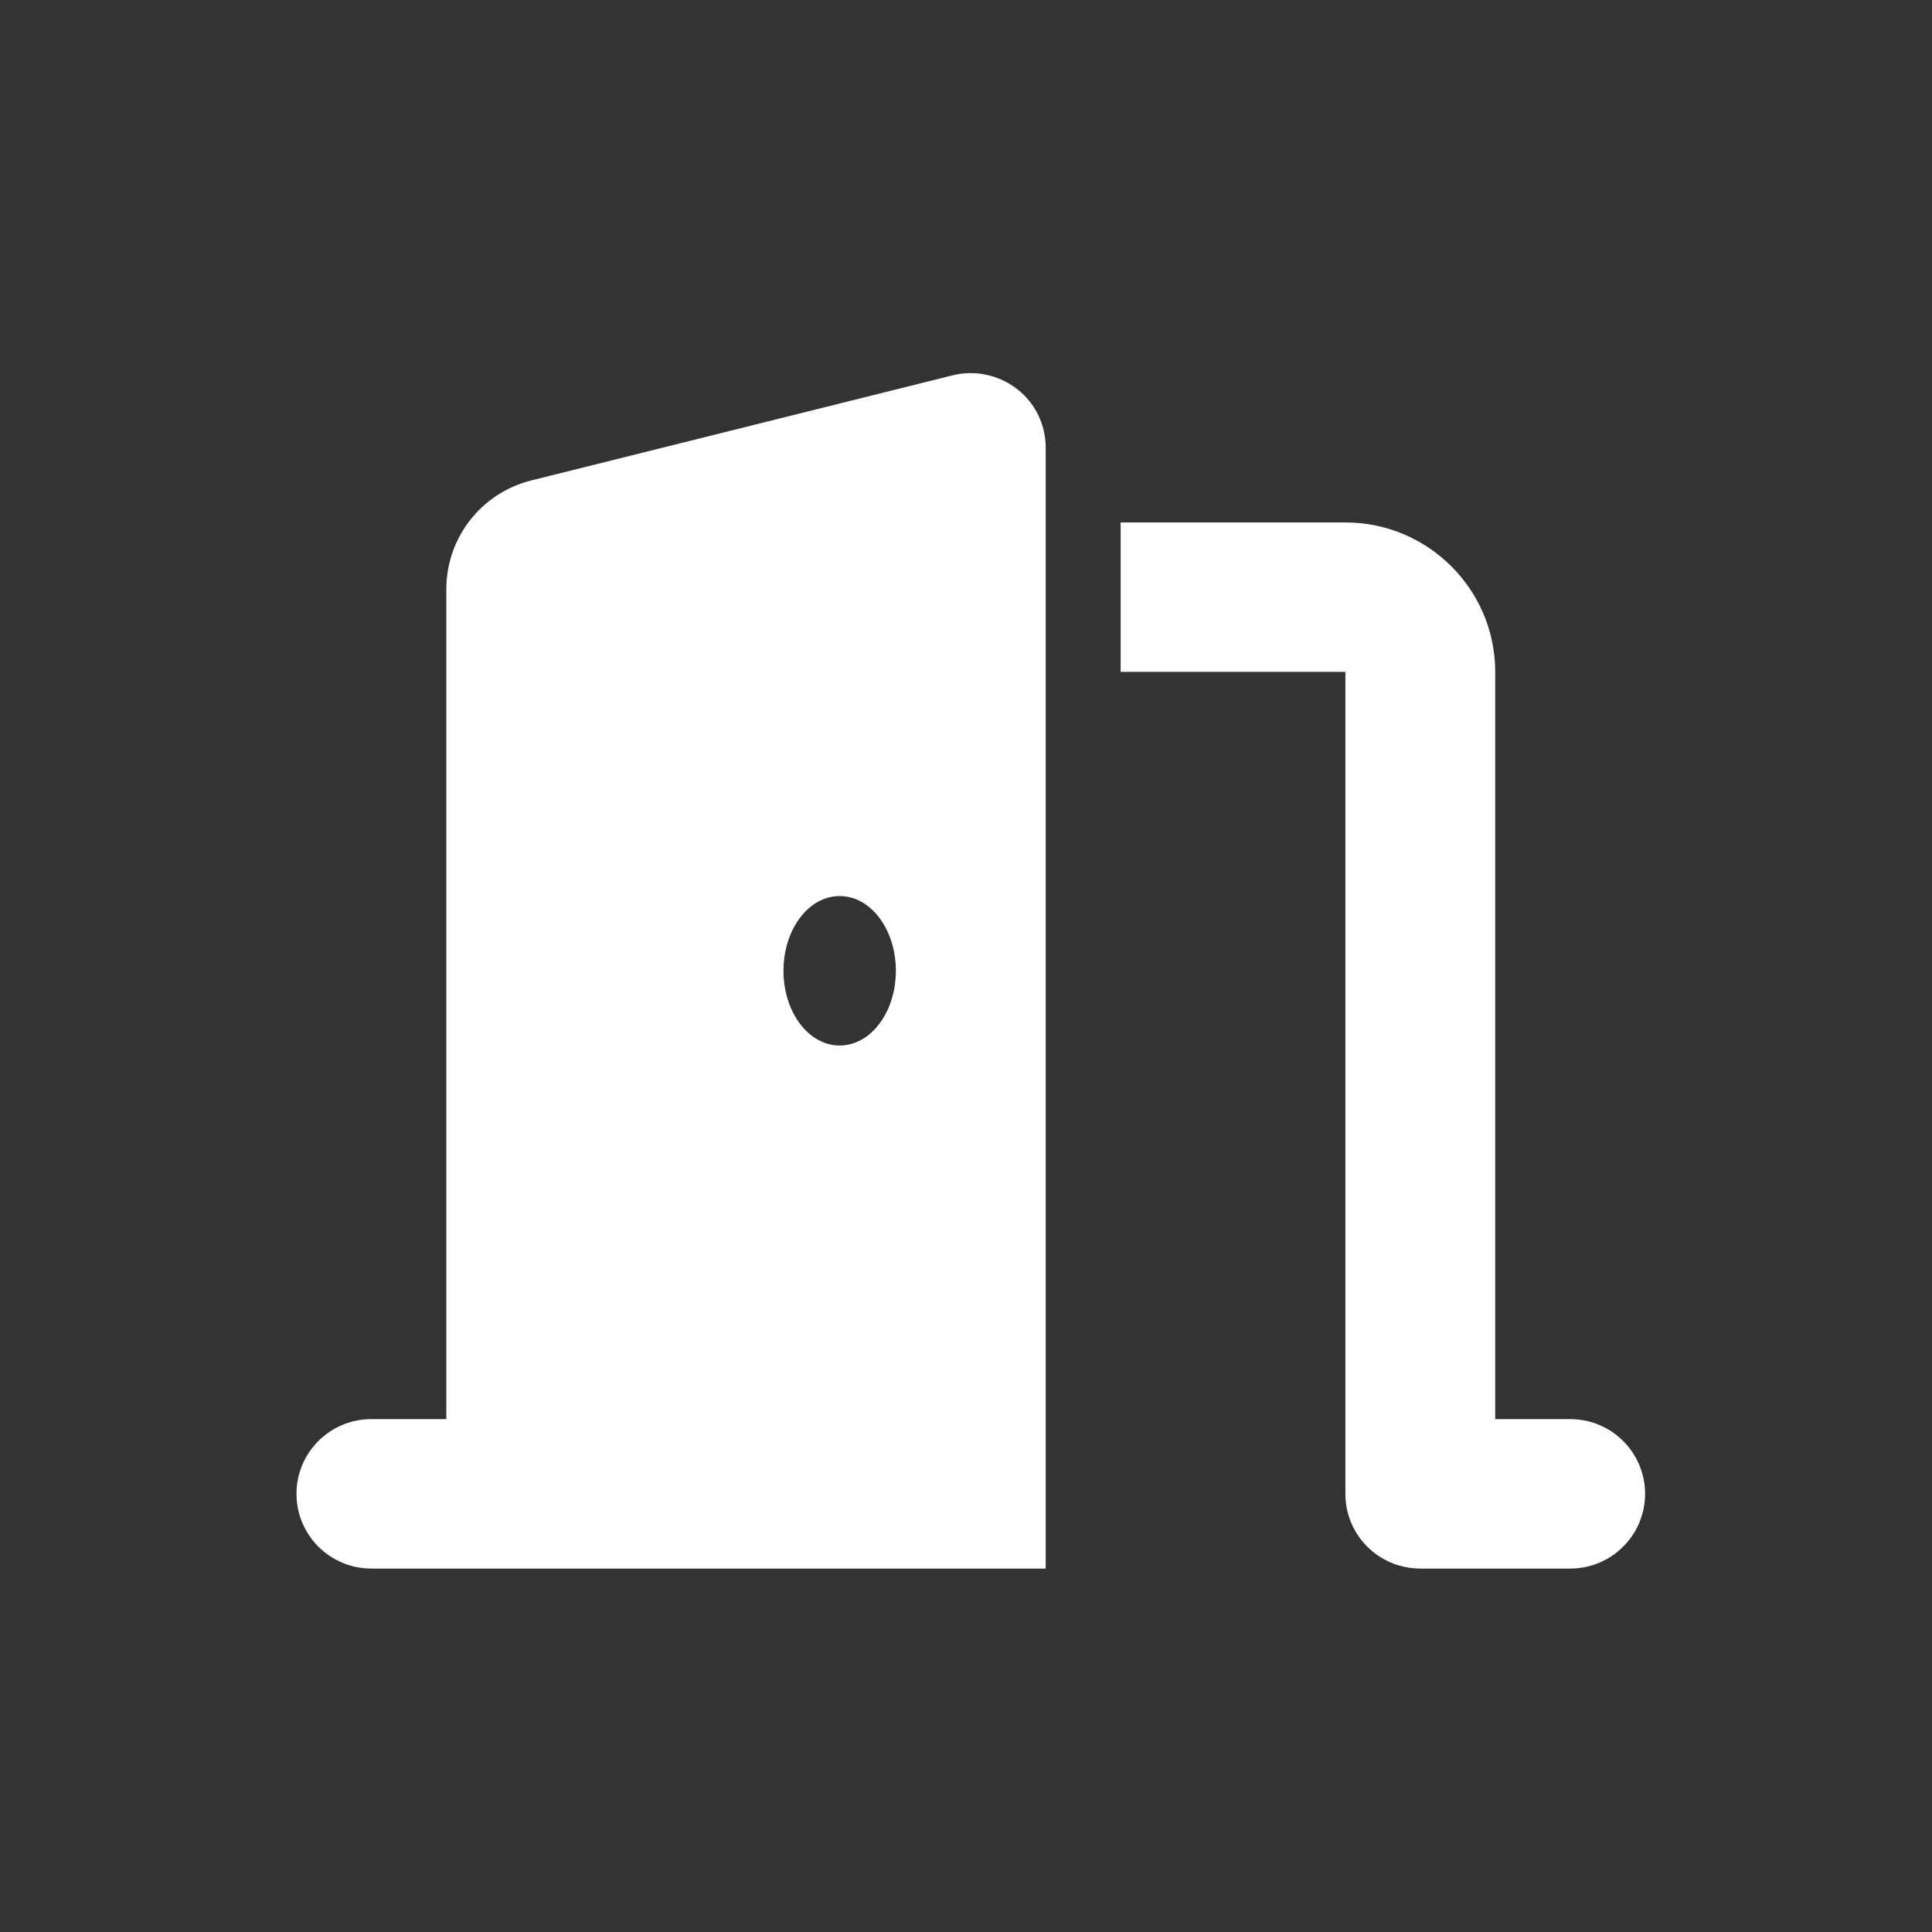 <svg xmlns="http://www.w3.org/2000/svg" width="202" height="202" viewBox="0 0 202 202" fill="none"><rect x="0" y="0" width="202" height="202" fill="#333333" stroke="none"/><g clip-path="url(#clip0_465_28)"><path d="M109.333 46.813C109.333 44.396 108.232 42.125 106.322 40.66C104.413 39.196 101.941 38.658 99.591 39.244L55.553 50.231C50.339 51.525 46.667 56.212 46.667 61.583V148.375H38.833C34.501 148.375 31 151.866 31 156.188C31 160.509 34.501 164 38.833 164H54.5H101.5H109.333V156.188V46.813ZM93.667 101.5C93.667 105.821 91.047 109.313 87.792 109.313C84.536 109.313 81.917 105.821 81.917 101.5C81.917 97.179 84.536 93.688 87.792 93.688C91.047 93.688 93.667 97.179 93.667 101.5ZM117.167 70.25H140.667V156.188C140.667 160.509 144.167 164 148.5 164H164.167C168.499 164 172 160.509 172 156.188C172 151.866 168.499 148.375 164.167 148.375H156.333V70.25C156.333 61.632 149.308 54.625 140.667 54.625H117.167V70.25Z" fill="white"></path></g><defs><clipPath id="clip0_465_28"><rect width="141" height="125" fill="white" transform="translate(31 39)"></rect></clipPath></defs></svg>